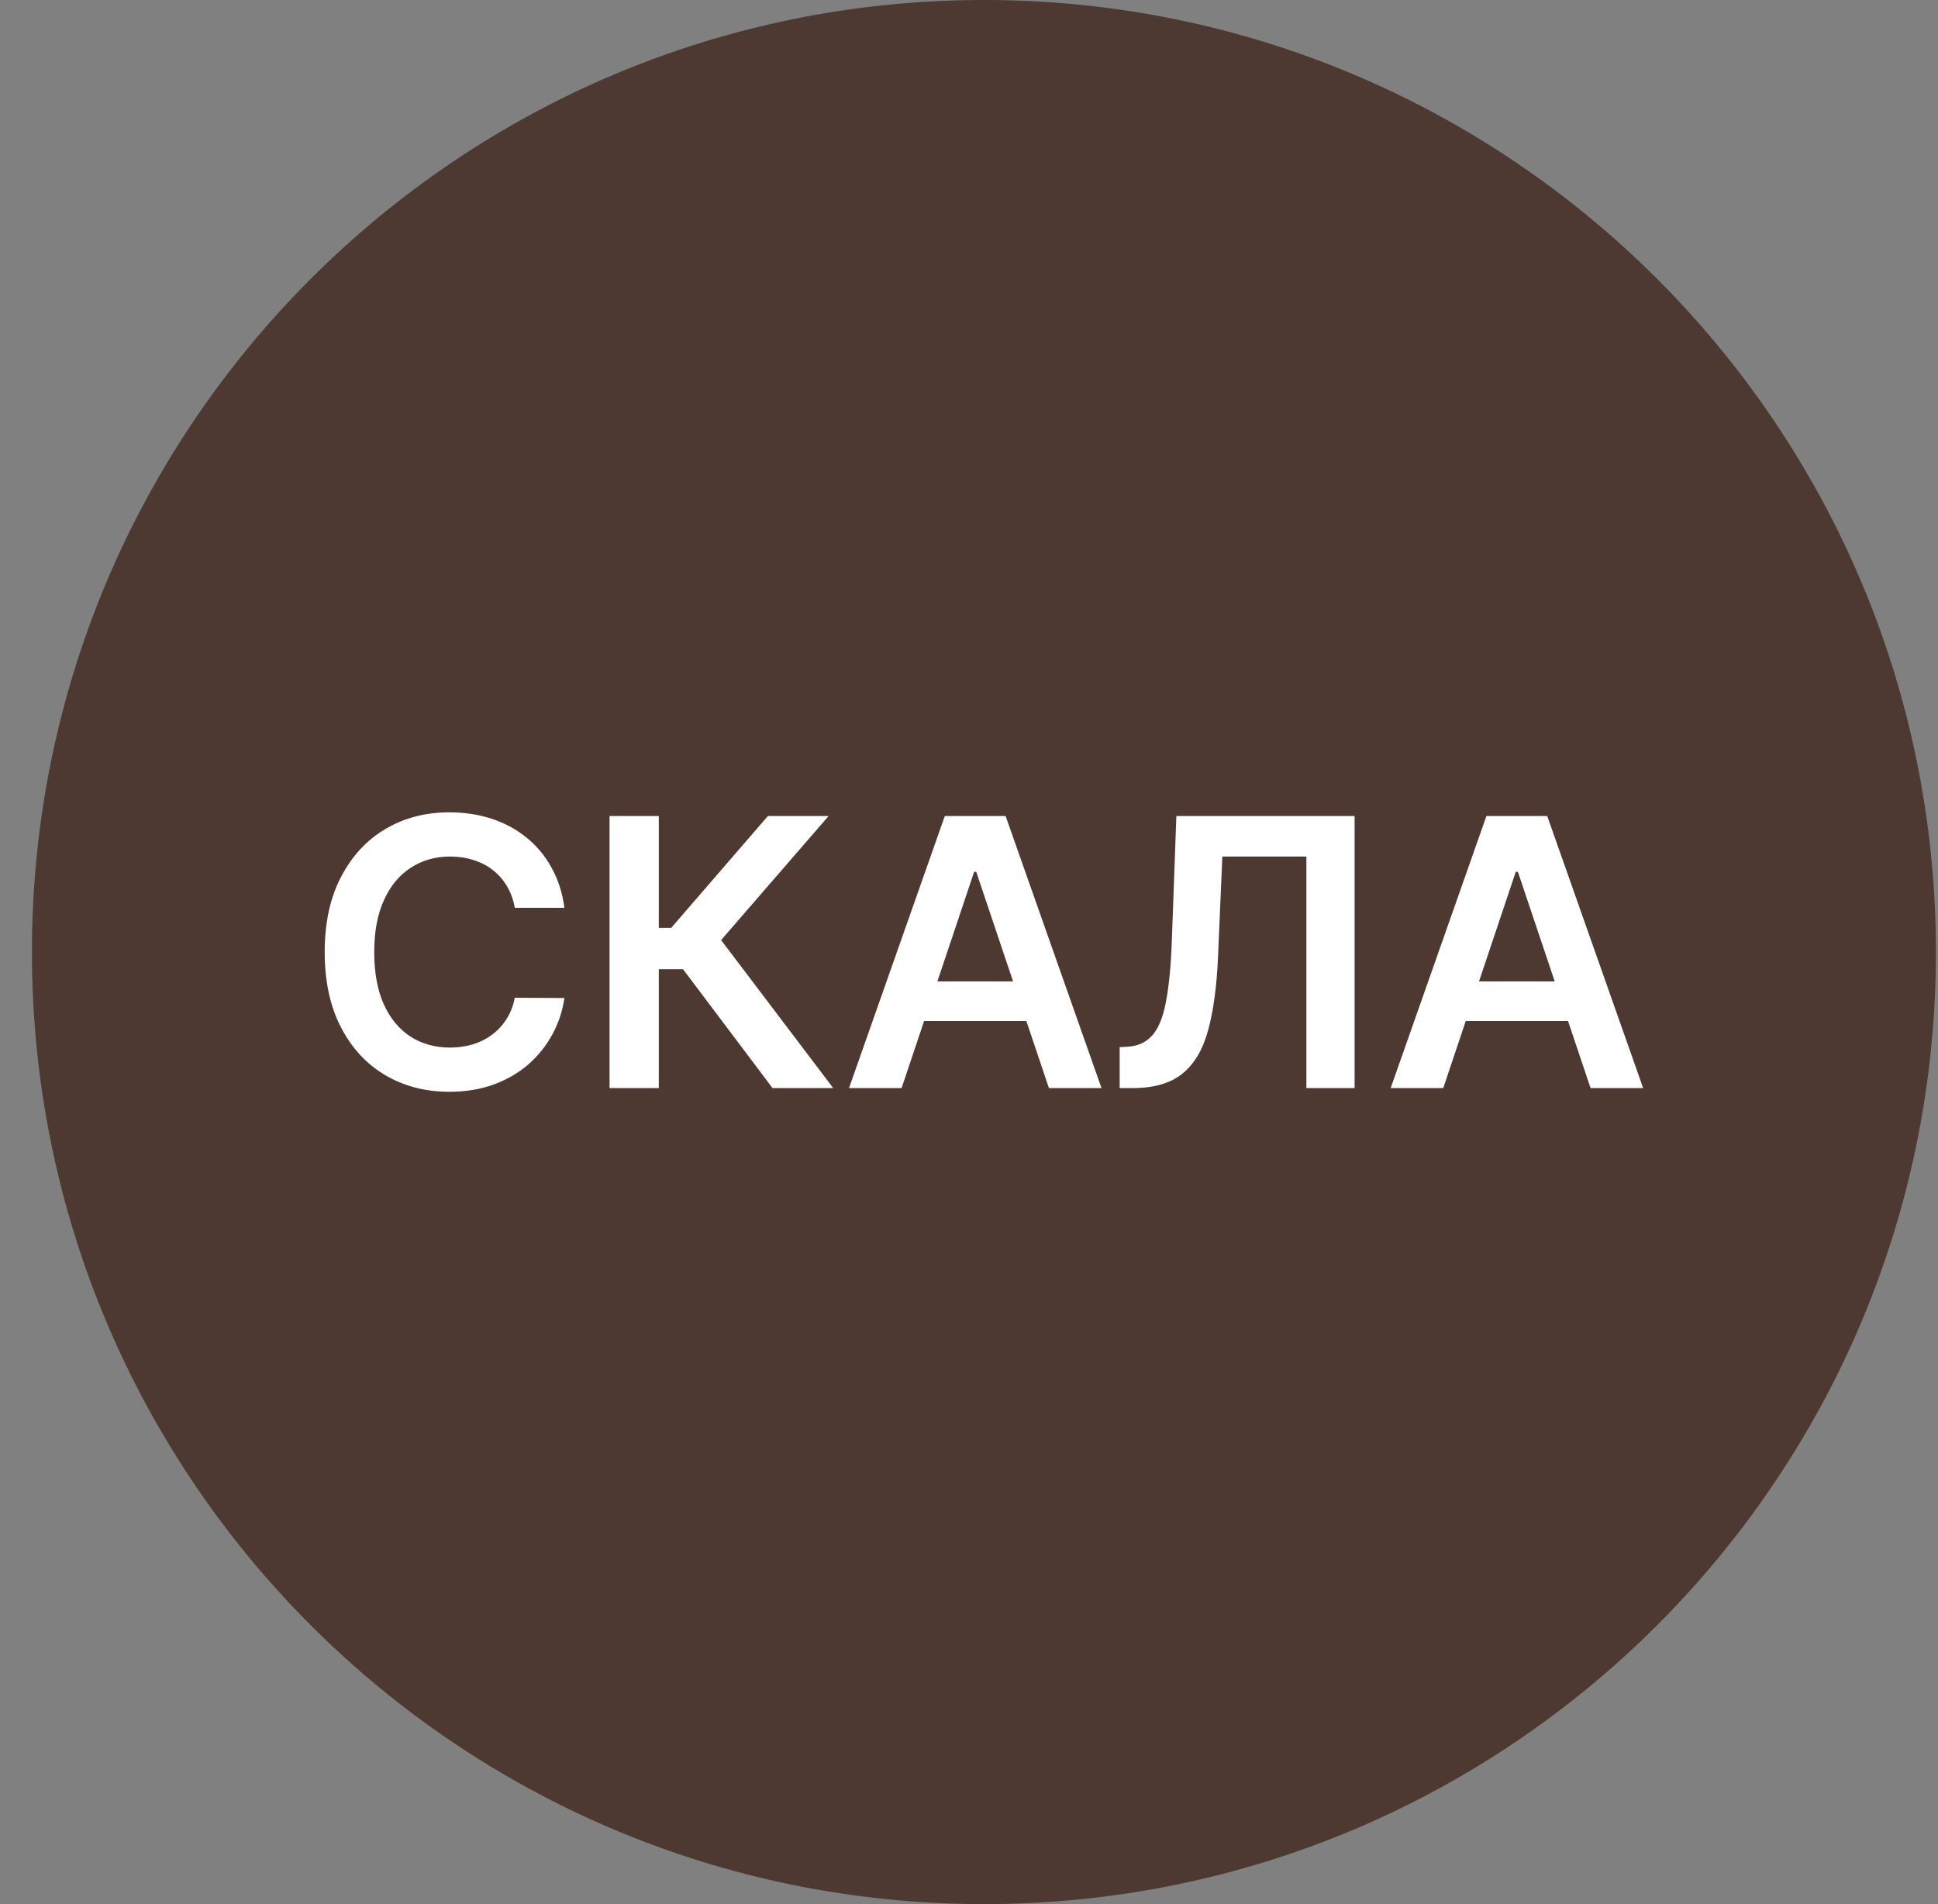 <svg width="57" height="56" viewBox="0 0 57 56" fill="none" xmlns="http://www.w3.org/2000/svg">
<rect x="0" y="0" width="57" height="56" fill="#808080" stroke="none"/>
<g clip-path="url(#clip0_4960_1295)">
<path d="M56.939 28C56.939 12.536 44.403 0 28.939 0C13.475 0 0.939 12.536 0.939 28C0.939 43.464 13.475 56 28.939 56C44.403 56 56.939 43.464 56.939 28Z" fill="#4D3931"/>
<path d="M42.449 32H40.902L43.718 24H45.507L48.328 32H46.781L44.644 25.641H44.581L42.449 32ZM42.499 28.863H46.718V30.027H42.499V28.863Z" fill="white"/>
<path d="M32.931 32V30.797L33.158 30.785C33.465 30.767 33.709 30.656 33.888 30.453C34.071 30.25 34.205 29.923 34.291 29.473C34.379 29.022 34.438 28.418 34.466 27.66L34.599 24H39.841V32H38.423V25.191H35.951L35.826 28.109C35.789 28.984 35.693 29.71 35.537 30.285C35.383 30.861 35.13 31.29 34.779 31.574C34.43 31.858 33.944 32 33.322 32H32.931Z" fill="white"/>
<path d="M26.518 32H24.971L27.788 24H29.577L32.397 32H30.85L28.713 25.641H28.651L26.518 32ZM26.569 28.863H30.788V30.027H26.569V28.863Z" fill="white"/>
<path d="M22.721 32L20.088 28.504H19.377V32H17.928V24H19.377V27.289H19.741L22.584 24H24.37L21.209 27.648L24.506 32H22.721Z" fill="white"/>
<path d="M16.601 26.699H15.14C15.098 26.46 15.022 26.247 14.91 26.062C14.798 25.875 14.658 25.716 14.492 25.586C14.325 25.456 14.135 25.358 13.921 25.293C13.71 25.225 13.483 25.191 13.238 25.191C12.803 25.191 12.418 25.301 12.082 25.52C11.746 25.736 11.483 26.053 11.293 26.473C11.102 26.889 11.007 27.398 11.007 28C11.007 28.612 11.102 29.128 11.293 29.547C11.485 29.963 11.748 30.279 12.082 30.492C12.418 30.703 12.802 30.809 13.234 30.809C13.473 30.809 13.697 30.777 13.906 30.715C14.117 30.65 14.306 30.555 14.472 30.43C14.641 30.305 14.783 30.151 14.898 29.969C15.015 29.787 15.096 29.578 15.14 29.344L16.601 29.352C16.546 29.732 16.428 30.088 16.246 30.422C16.066 30.755 15.83 31.049 15.539 31.305C15.247 31.557 14.906 31.755 14.515 31.898C14.124 32.039 13.691 32.109 13.214 32.109C12.511 32.109 11.884 31.947 11.332 31.621C10.78 31.296 10.345 30.826 10.027 30.211C9.709 29.596 9.55 28.859 9.55 28C9.55 27.138 9.71 26.401 10.031 25.789C10.351 25.174 10.787 24.704 11.339 24.379C11.891 24.053 12.516 23.891 13.214 23.891C13.66 23.891 14.074 23.953 14.457 24.078C14.839 24.203 15.181 24.387 15.48 24.629C15.78 24.869 16.026 25.163 16.218 25.512C16.414 25.858 16.541 26.254 16.601 26.699Z" fill="white"/>
</g>
<defs>
<clipPath id="clip0_4960_1295">
<rect width="56" height="56" fill="white" transform="translate(0.939)"/>
</clipPath>
</defs>
</svg>
